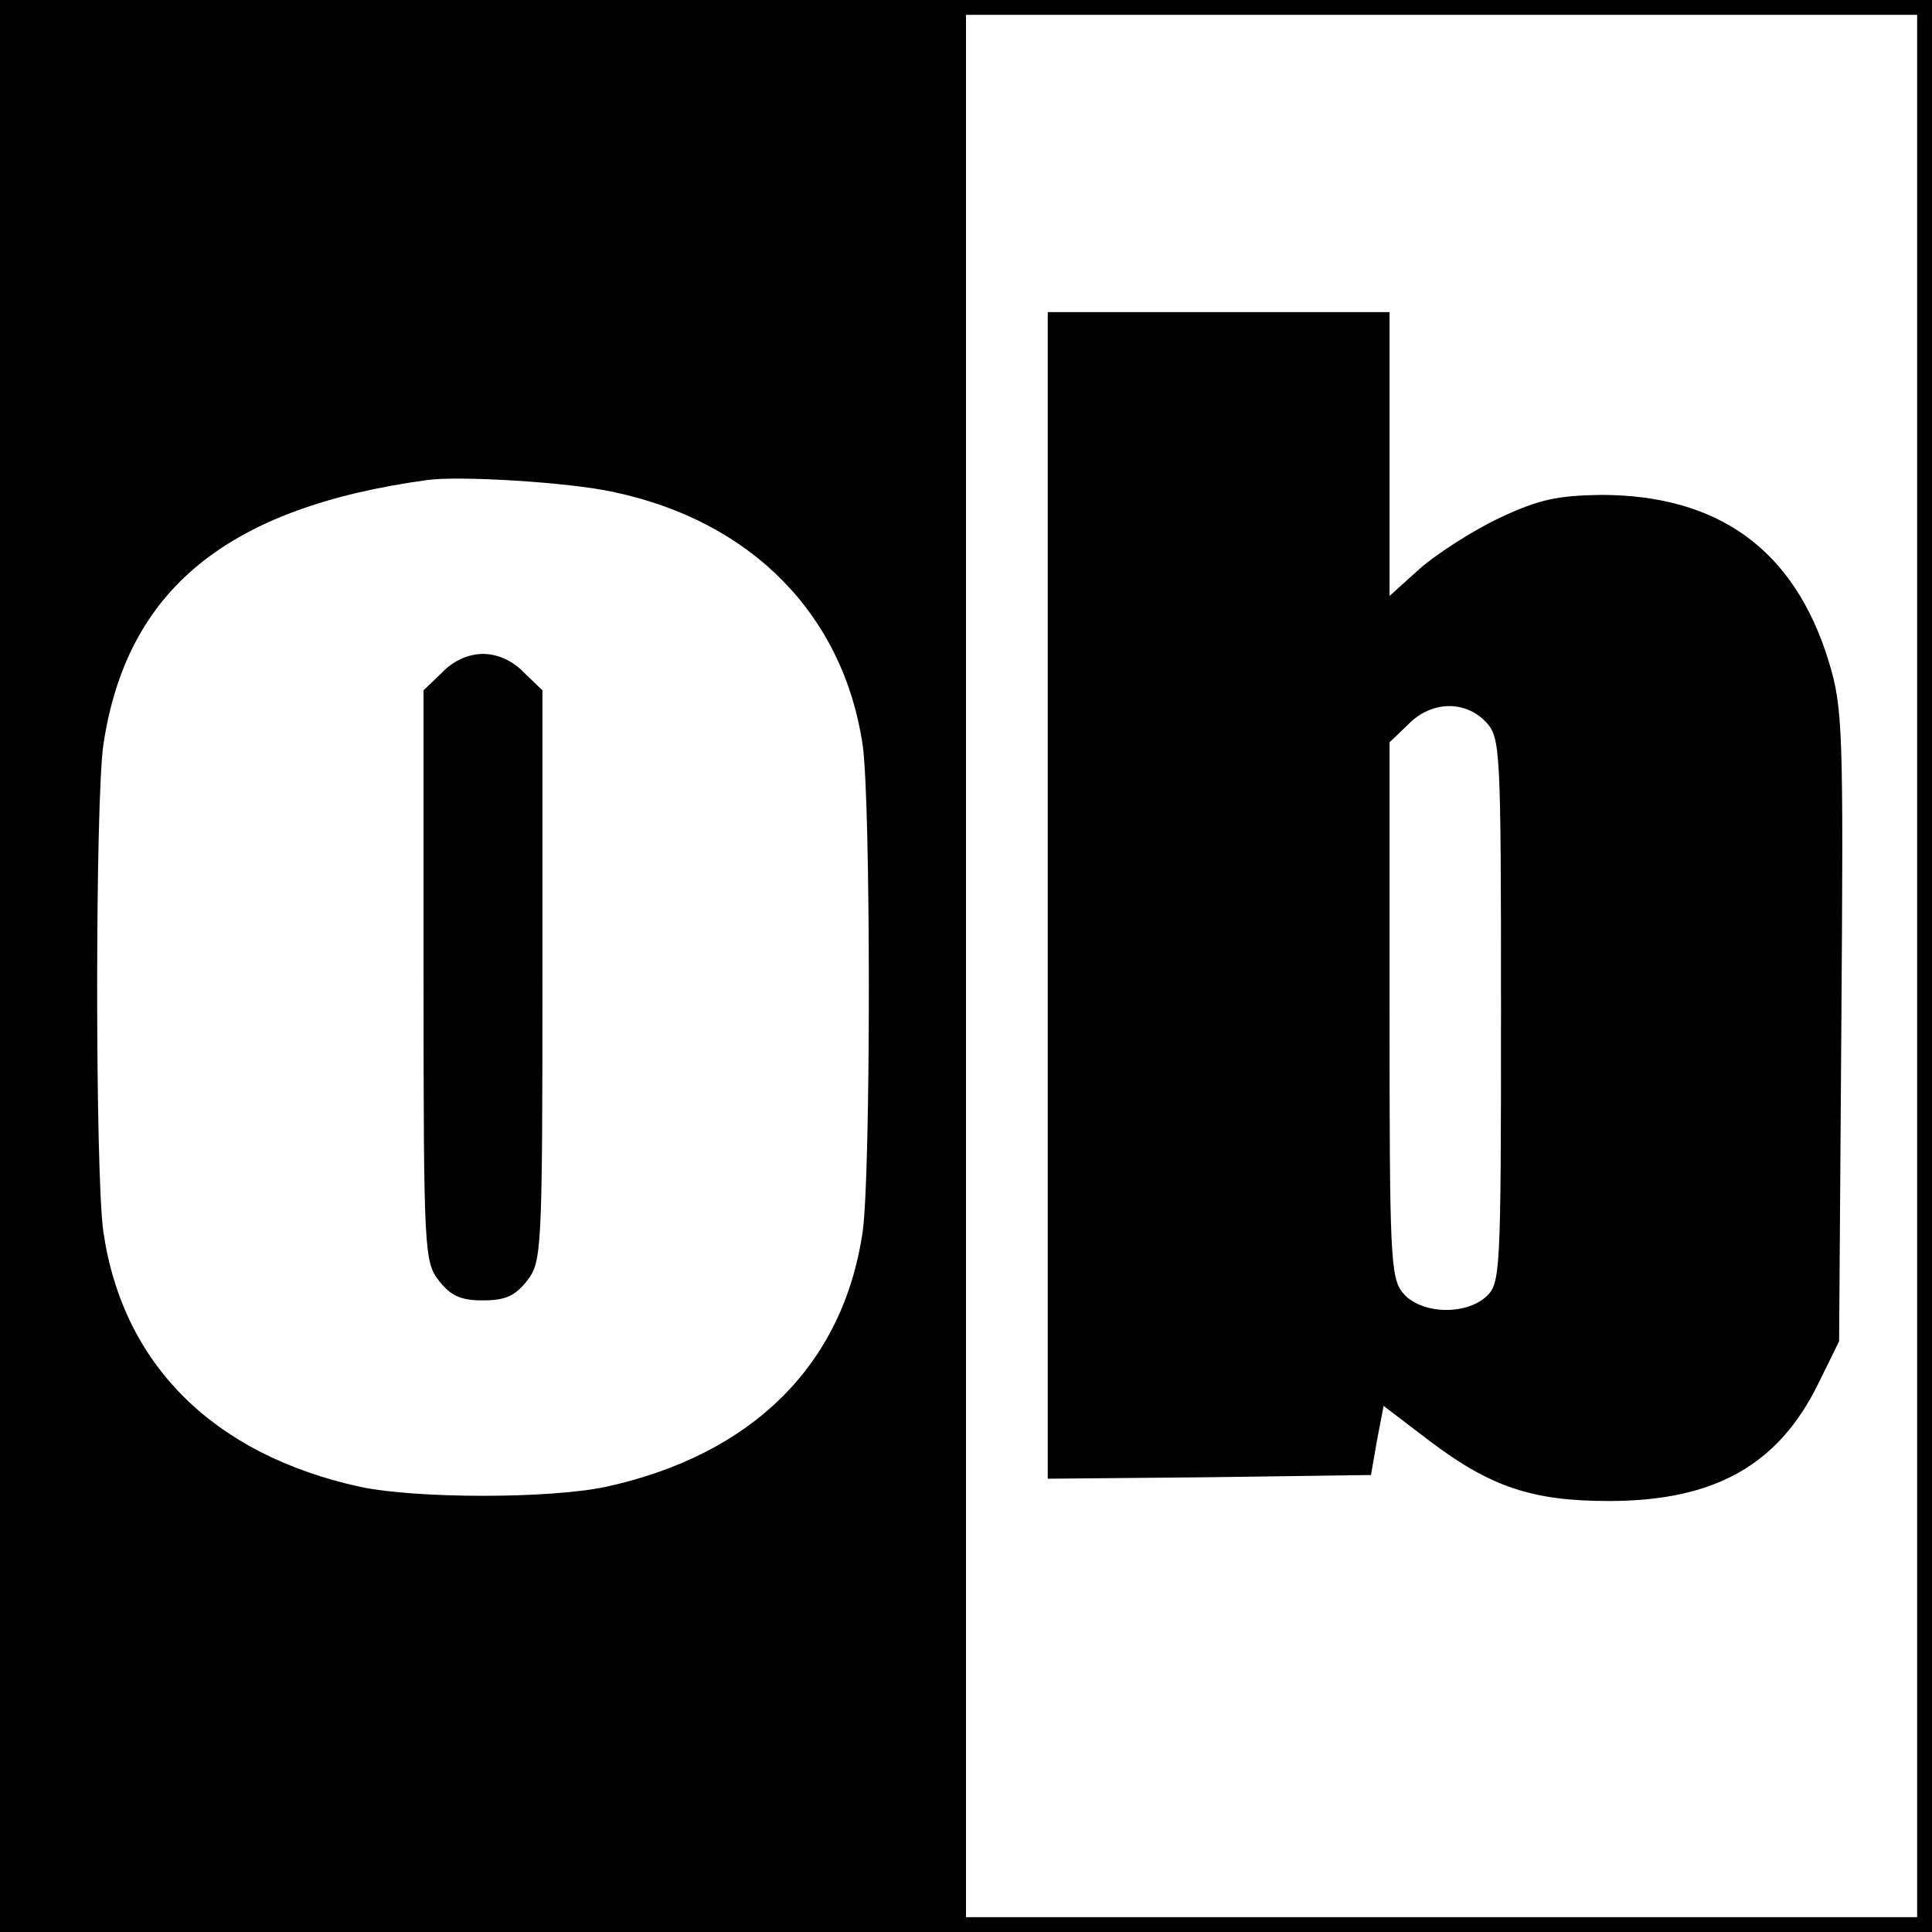 <svg version="1" xmlns="http://www.w3.org/2000/svg" width="346.667" height="346.667" viewBox="0 0 260 260"><path d="M0 130v130h260V0H0v130zm258 0v128H130V2h128v128zM82.5 66.2c18.6 3.9 31 16.5 33.6 34.1 1.1 8 1.1 57.4 0 65.4-2.6 18-14.9 30.1-34.6 34.4-7.7 1.6-25.3 1.6-33 0-19.7-4.3-32-16.4-34.6-34.4-1.1-8-1.1-57.4 0-65.4 3.1-20.9 16.6-32 43.6-35.7 4.3-.6 19.1.3 25 1.6z"/><path d="M141 120.5V199l21.7-.2 21.8-.3.8-4.6.9-4.7 6.3 4.8c8.1 6.1 13.7 8 24 8 14.2 0 22.8-4.8 28.2-15.8l2.8-5.7.3-42.4c.3-40.2.2-42.8-1.7-49.1-4.6-15-14.8-22.4-30.7-22.4-5.8.1-8.3.6-13.6 3.1-3.6 1.7-8.4 4.8-10.7 6.8l-4.1 3.7V42h-46v78.5zm59-23.3c1.9 2.1 2 3.3 2 38.8 0 35.7-.1 36.7-2 38.5-2.9 2.6-8.9 2.3-11.2-.5-1.7-2-1.8-5.2-1.8-38.2V99.9l2.5-2.4c3.1-3.2 7.7-3.3 10.5-.3zM59.5 90.5L57 92.9v38.4c0 37.4.1 38.5 2.1 41.1 1.6 2 2.9 2.6 5.9 2.6 3 0 4.3-.6 5.9-2.6 2-2.6 2.1-3.7 2.1-41.1V92.9l-2.5-2.4C69 88.9 66.9 88 65 88s-4 .9-5.5 2.5z"/></svg>